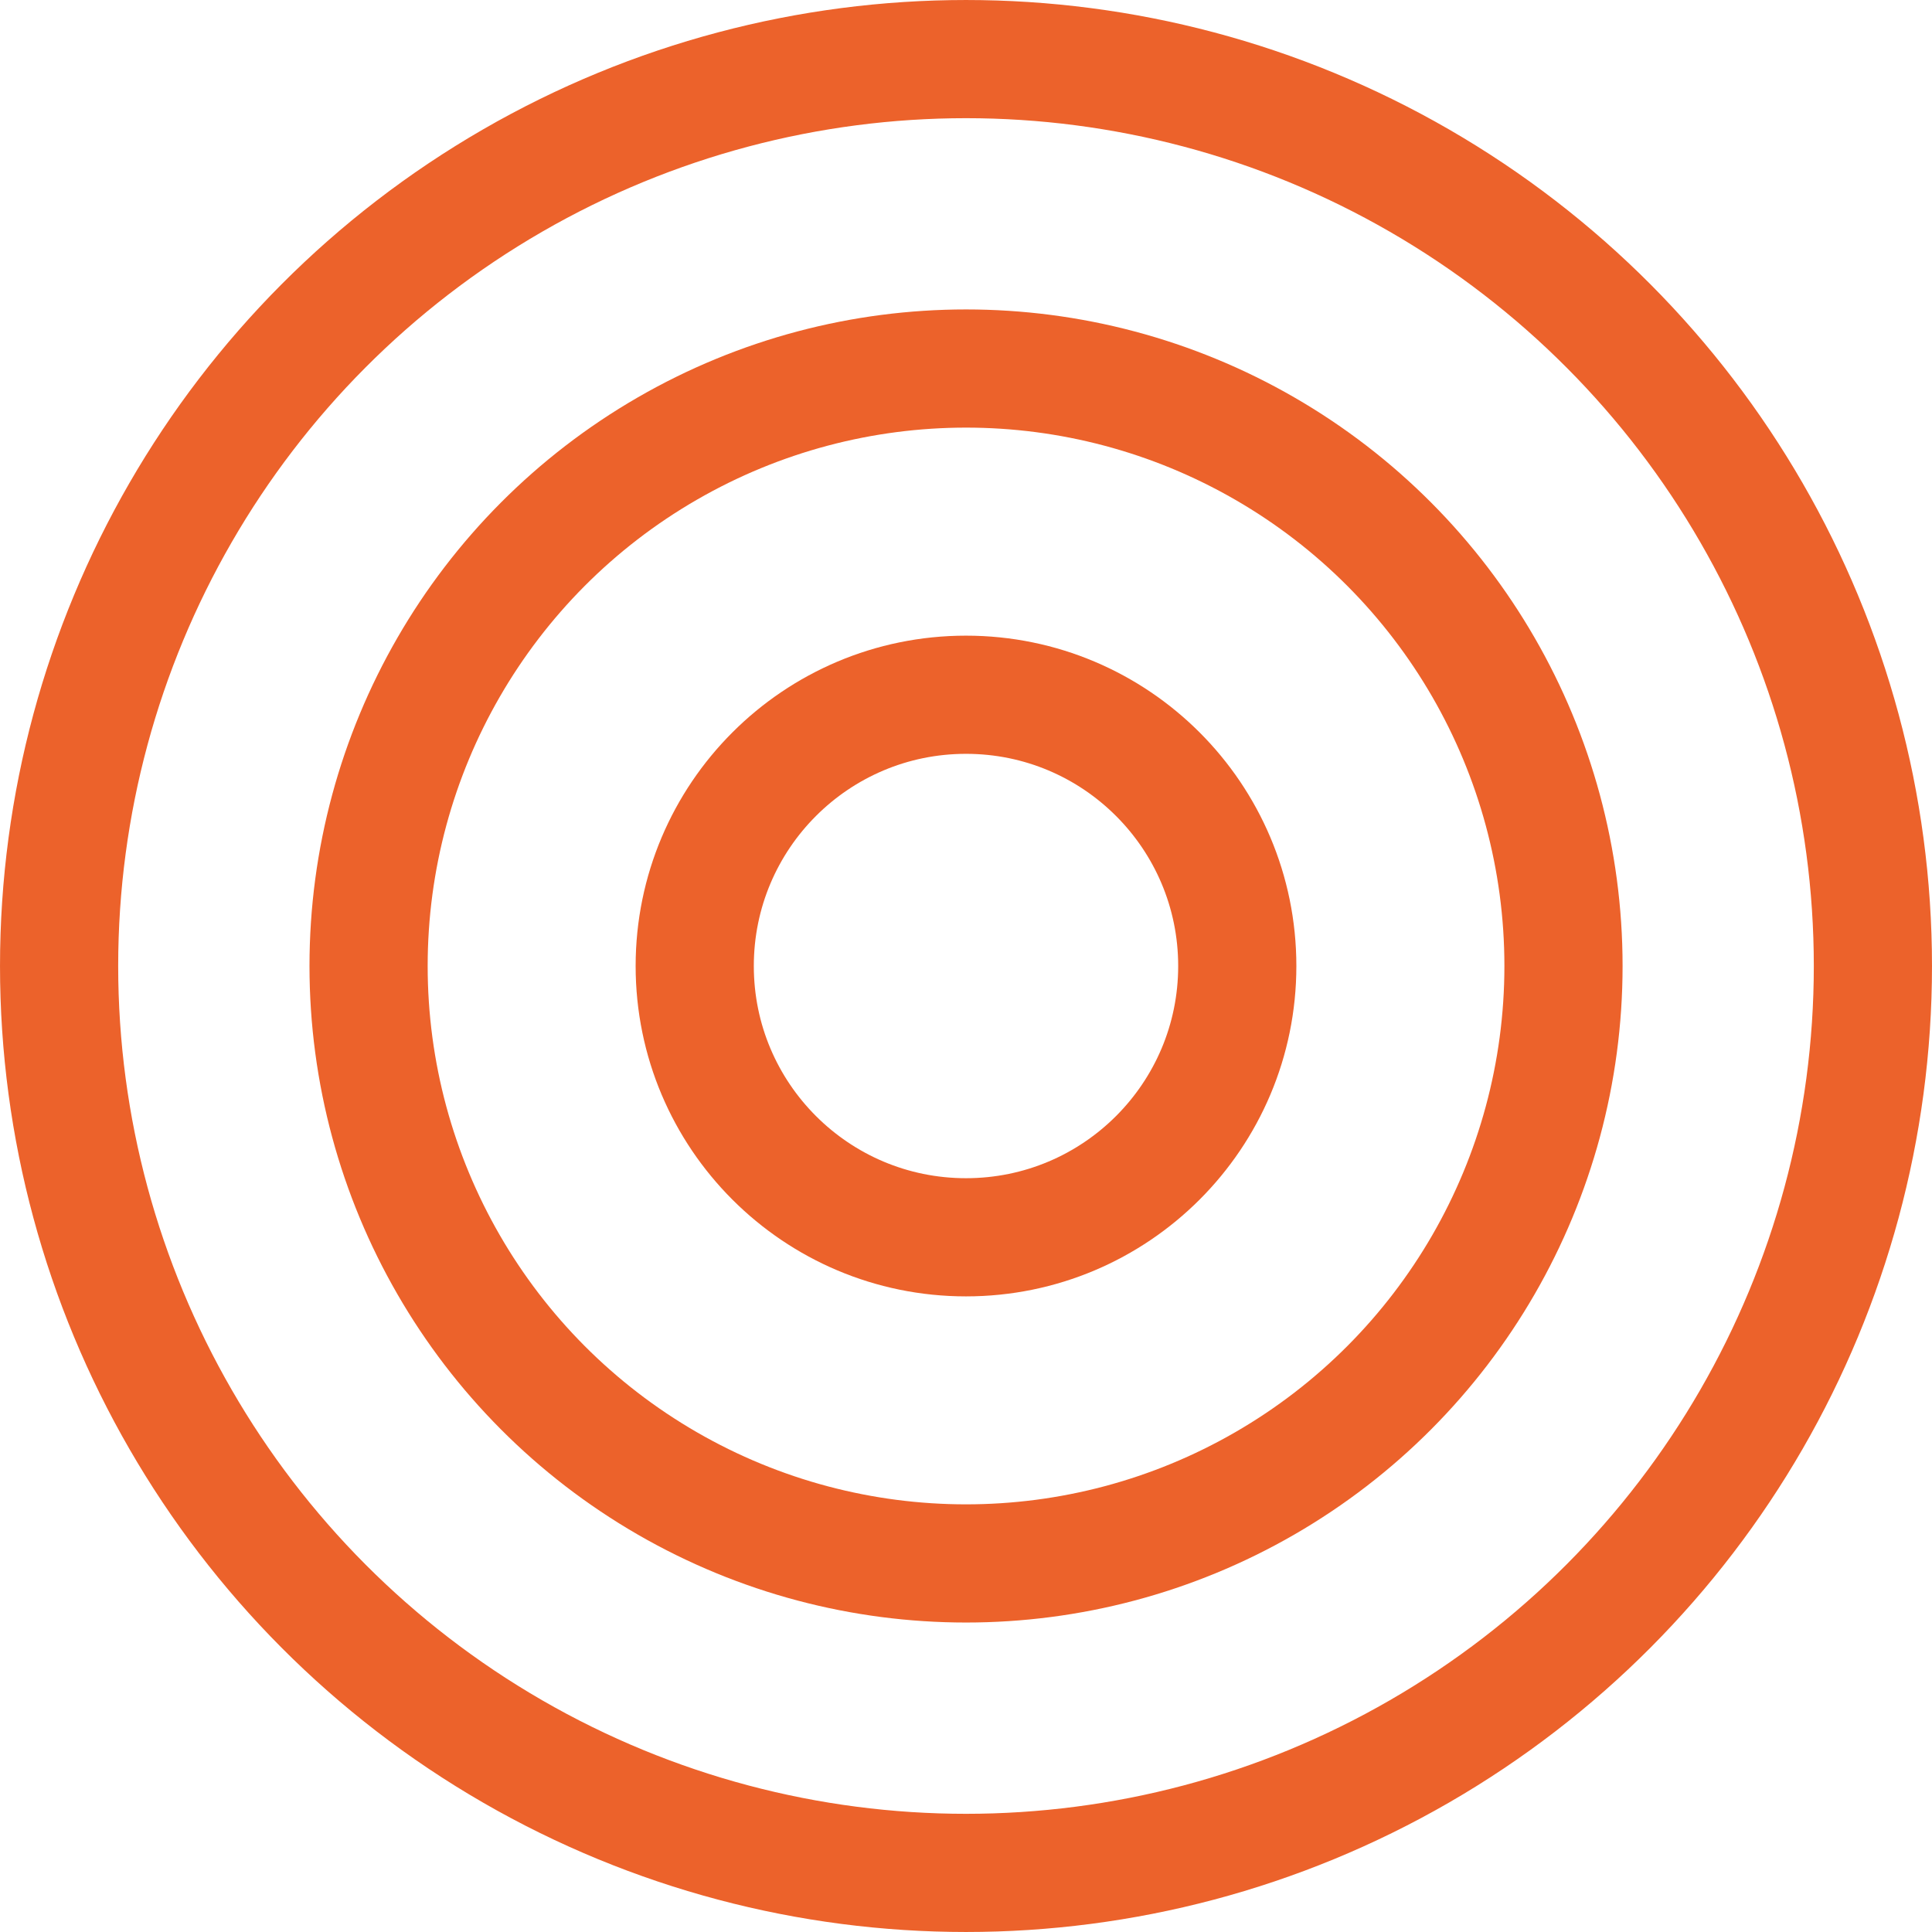 <svg width="107" height="107" viewBox="0 0 107 107" fill="none" xmlns="http://www.w3.org/2000/svg">
<circle cx="53.502" cy="53.499" r="33.089" stroke="#EC622B" stroke-width="6.545"/>
<circle cx="53.5" cy="53.5" r="50.227" stroke="#EC622B" stroke-width="6.545"/>
<circle cx="53.5" cy="53.501" r="15.024" stroke="#EC622B" stroke-width="6.545"/>
</svg>
